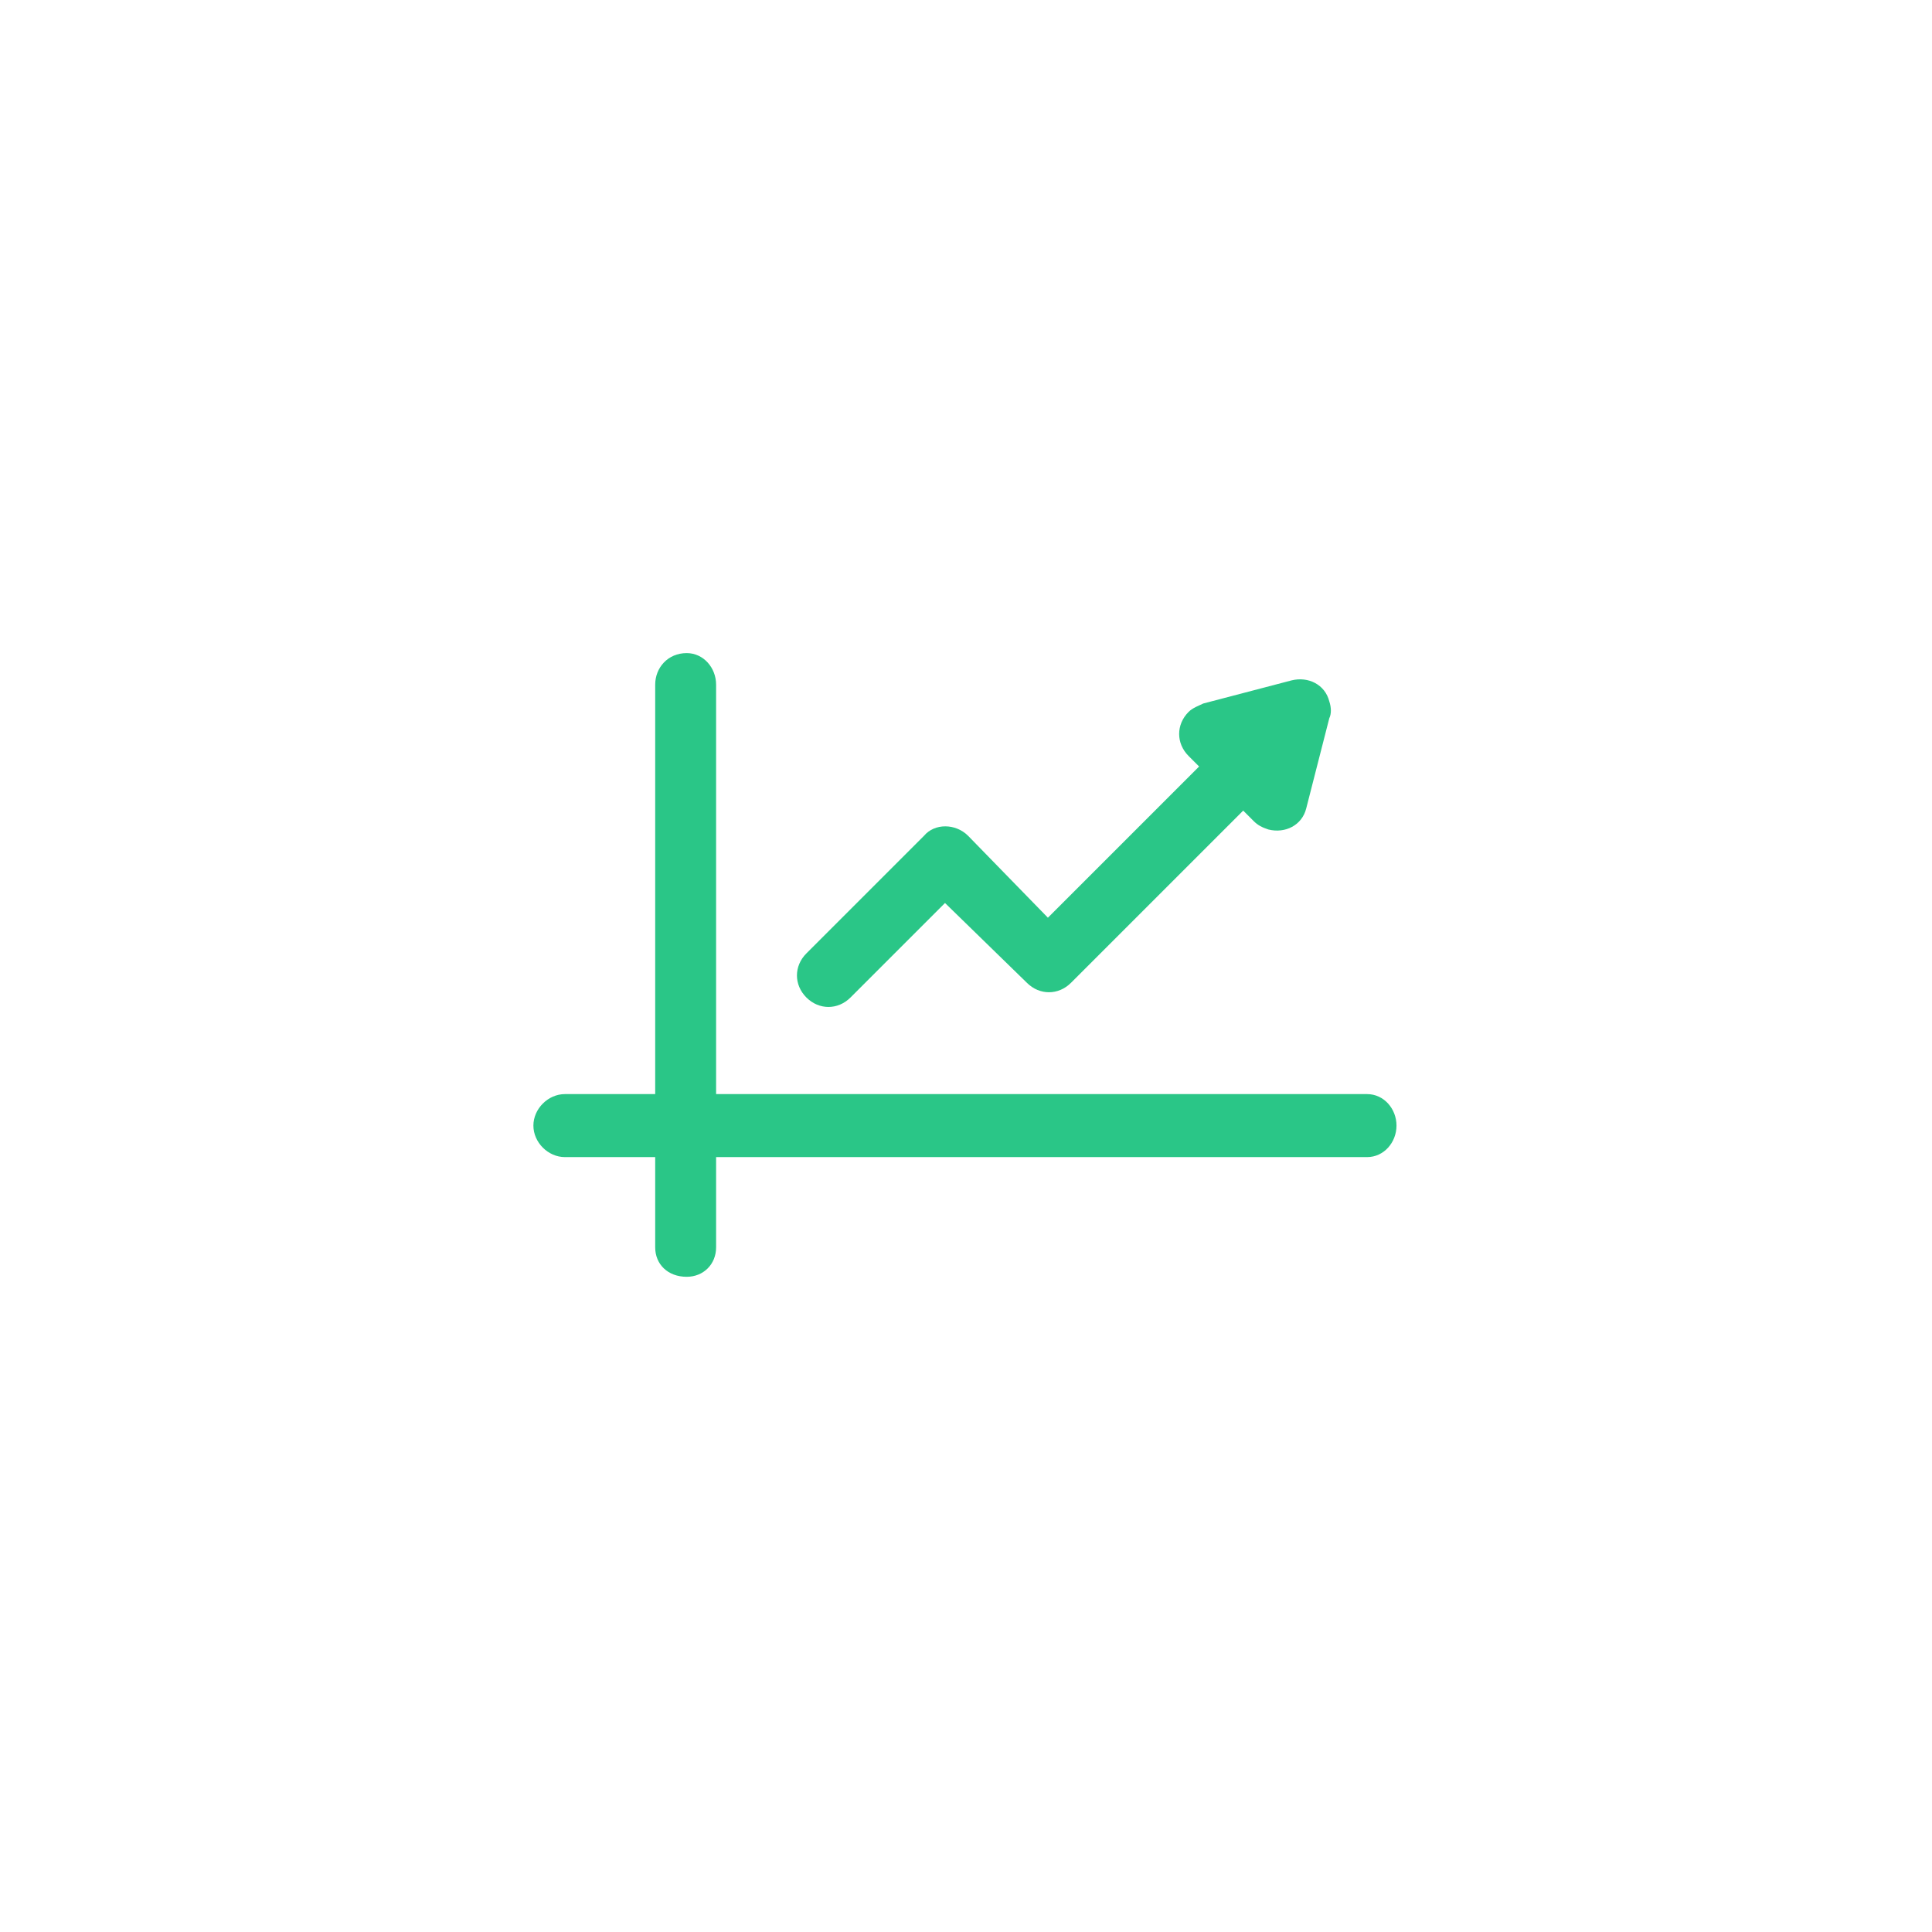 <!DOCTYPE svg PUBLIC "-//W3C//DTD SVG 1.1//EN" "http://www.w3.org/Graphics/SVG/1.1/DTD/svg11.dtd">
<!-- Uploaded to: SVG Repo, www.svgrepo.com, Transformed by: SVG Repo Mixer Tools -->
<svg width="800px" height="800px" viewBox="0 0 9.2 9.2" style="shape-rendering:geometricPrecision; text-rendering:geometricPrecision; image-rendering:optimizeQuality; fill-rule:evenodd; clip-rule:evenodd" version="1.1" xml:space="preserve" xmlns="http://www.w3.org/2000/svg" xmlns:xlink="http://www.w3.org/1999/xlink" xmlns:xodm="http://www.corel.com/coreldraw/odm/2003" fill="#2ac687">
<g id="SVGRepo_bgCarrier" stroke-width="0"/>
<g id="SVGRepo_tracerCarrier" stroke-linecap="round" stroke-linejoin="round"/>
<g id="SVGRepo_iconCarrier"> <defs> <style type="text/css">  .fil0 {fill:none} .fil3 {fill:#2ac687} .fil1 {fill:#2ac687;fill-rule:nonzero} .fil2 {fill:#2ac687;fill-rule:nonzero}  </style> </defs> <g id="Layer_x0020_1"> <rect class="fil0" height="9.2" width="9.2"/> <path class="fil1" d="M2.69 5.51c-0.08,0 -0.15,-0.07 -0.15,-0.15 0,-0.08 0.07,-0.15 0.15,-0.15l3.82 0c0.08,0 0.14,0.07 0.14,0.15 0,0.08 -0.06,0.15 -0.14,0.15l-3.82 0z"/> <path class="fil2" d="M4.05 4.75c-0.06,0.06 -0.15,0.06 -0.21,0 -0.06,-0.06 -0.06,-0.15 0,-0.21l0.56 -0.56c0.05,-0.06 0.15,-0.06 0.21,0l0.38 0.39 0.93 -0.93c0.06,-0.06 0.15,-0.06 0.21,0 0.06,0.06 0.06,0.15 0,0.21l-1.03 1.03c-0.06,0.06 -0.15,0.06 -0.21,0l-0.39 -0.38 -0.45 0.45z"/> <polygon class="fil3" points="6.19,3.38 6.13,3.59 6.08,3.81 5.92,3.65 5.76,3.5 5.98,3.44 "/> <path class="fil2" d="M6.33 3.42l-0.11 0.43c-0.02,0.08 -0.1,0.12 -0.18,0.1 -0.03,-0.01 -0.05,-0.02 -0.07,-0.04l-0.31 -0.31c-0.06,-0.06 -0.06,-0.15 0,-0.21 0.02,-0.02 0.05,-0.03 0.07,-0.04l0.42 -0.11c0.08,-0.02 0.16,0.02 0.18,0.1 0.01,0.03 0.01,0.06 0,0.08z"/> <path class="fil1" d="M3.41 5.94c0,0.08 -0.06,0.14 -0.14,0.14 -0.09,0 -0.15,-0.06 -0.15,-0.14l0 -2.68c0,-0.08 0.06,-0.15 0.15,-0.15 0.08,0 0.14,0.07 0.14,0.15l0 2.68z"/> </g> </g>
</svg>